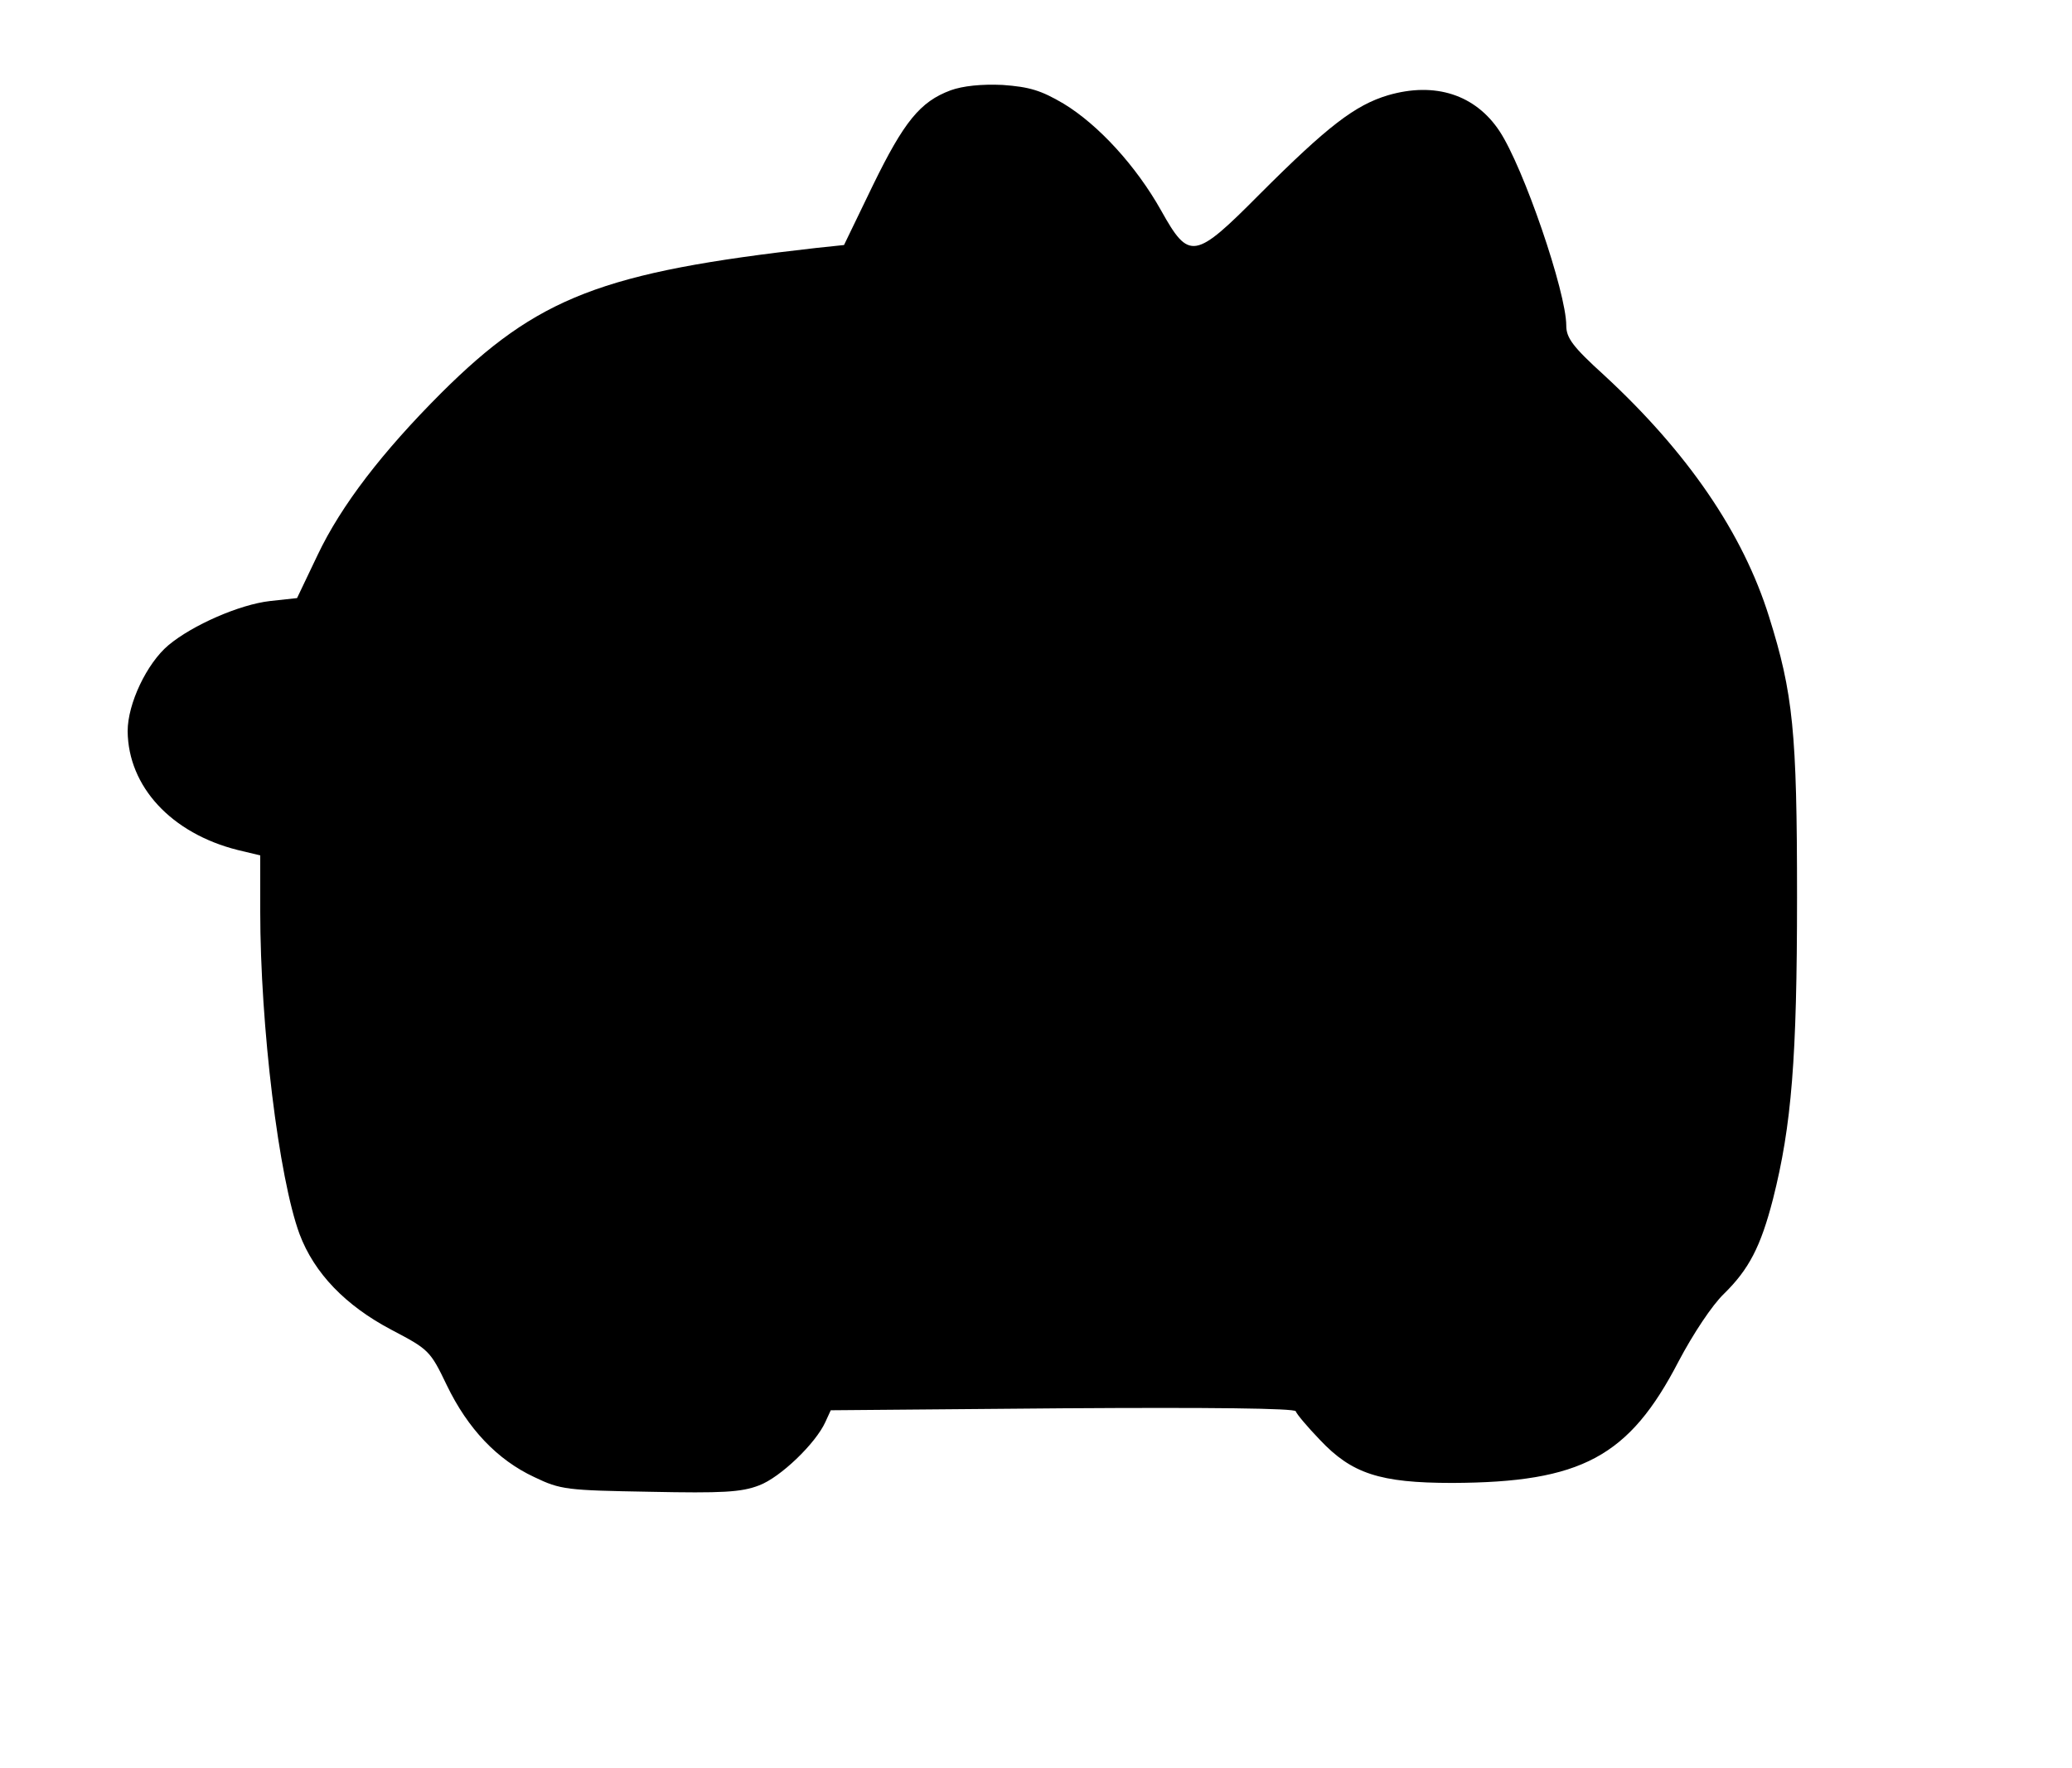 <?xml version="1.0" standalone="no"?>
<!DOCTYPE svg PUBLIC "-//W3C//DTD SVG 20010904//EN"
 "http://www.w3.org/TR/2001/REC-SVG-20010904/DTD/svg10.dtd">
<svg version="1.0" xmlns="http://www.w3.org/2000/svg"
 width="422pt" height="360pt" viewBox="0 0 422 360"
 preserveAspectRatio="xMidYMid meet">
<g transform="translate(0,360) scale(0.1,-0.1)"
fill="#000000" stroke="none">
<path d="M1936 3416 c-62 -23 -95 -64 -158 -193 l-59 -122 -57 -6 c-435 -49
-567 -100 -763 -295 -120 -120 -204 -229 -252 -330 l-42 -88 -55 -6 c-62 -7
-158 -49 -207 -90 -44 -37 -83 -119 -83 -175 1 -113 89 -208 224 -242 l46 -11
0 -112 c0 -237 38 -545 80 -659 30 -80 94 -146 187 -195 76 -40 79 -42 113
-113 43 -89 103 -152 178 -187 54 -26 66 -27 236 -30 147 -3 186 -1 222 13 43
16 115 85 135 129 l11 24 472 4 c303 2 472 0 475 -6 2 -6 24 -32 49 -58 65
-69 122 -88 270 -88 263 1 360 53 461 248 29 55 68 114 92 137 51 50 75 96
100 193 38 150 49 287 49 615 0 337 -8 415 -57 571 -53 170 -166 335 -336 492
-64 58 -77 76 -77 101 0 68 -87 322 -136 396 -49 74 -131 101 -227 73 -67 -20
-123 -63 -261 -201 -133 -134 -144 -136 -201 -34 -51 91 -128 175 -199 218
-46 27 -69 34 -124 38 -43 2 -81 -2 -106 -11z"/>
</g>
</svg>
